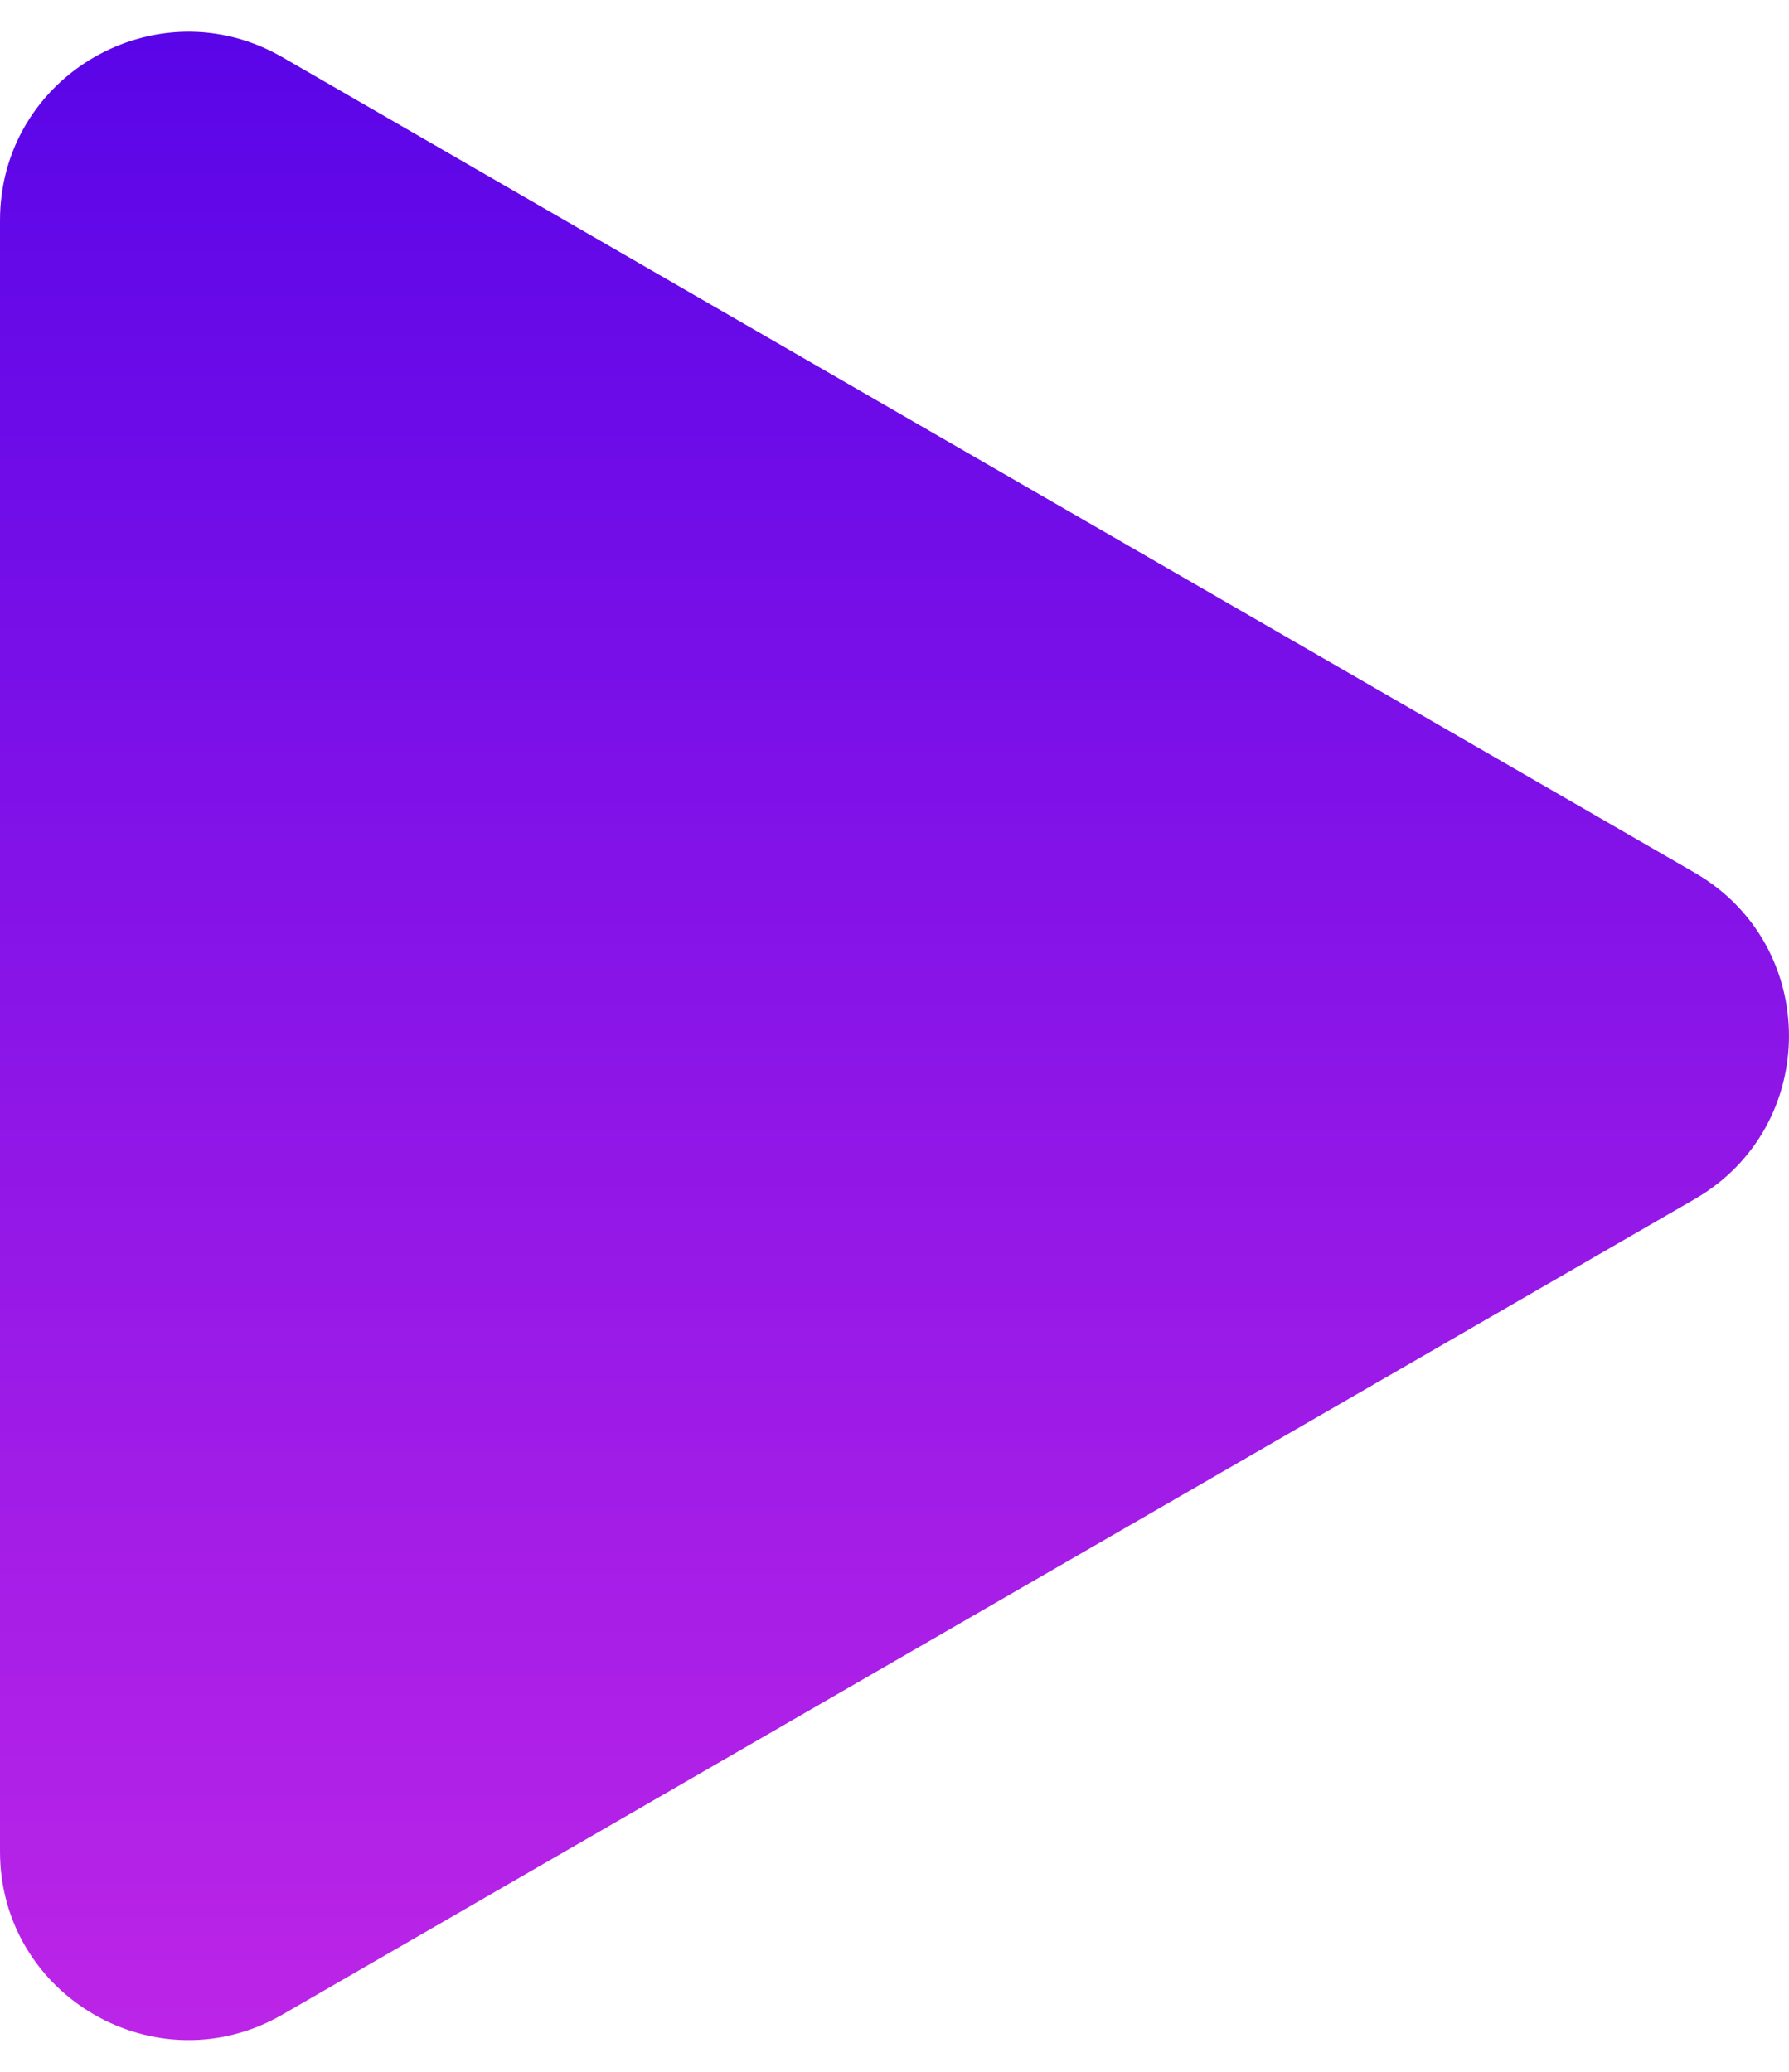 <svg width="19" height="22" viewBox="0 0 19 22" fill="none" xmlns="http://www.w3.org/2000/svg">
<path d="M18 9.268C19.333 10.038 19.333 11.962 18 12.732L3 21.392C1.667 22.162 -1.05781e-06 21.2 -9.90511e-07 19.66L-2.33408e-07 2.34C-1.6611e-07 0.8 1.667 -0.162 3 0.608L18 9.268Z" fill="url(#paint0_linear_904_218)"/>
<defs>
<linearGradient id="paint0_linear_904_218" x1="21" y1="-3" x2="21" y2="25" gradientUnits="userSpaceOnUse">
<stop stop-color="#4A00E8"/>
<stop offset="1" stop-color="#CC2AE7"/>
</linearGradient>
</defs>
</svg>
